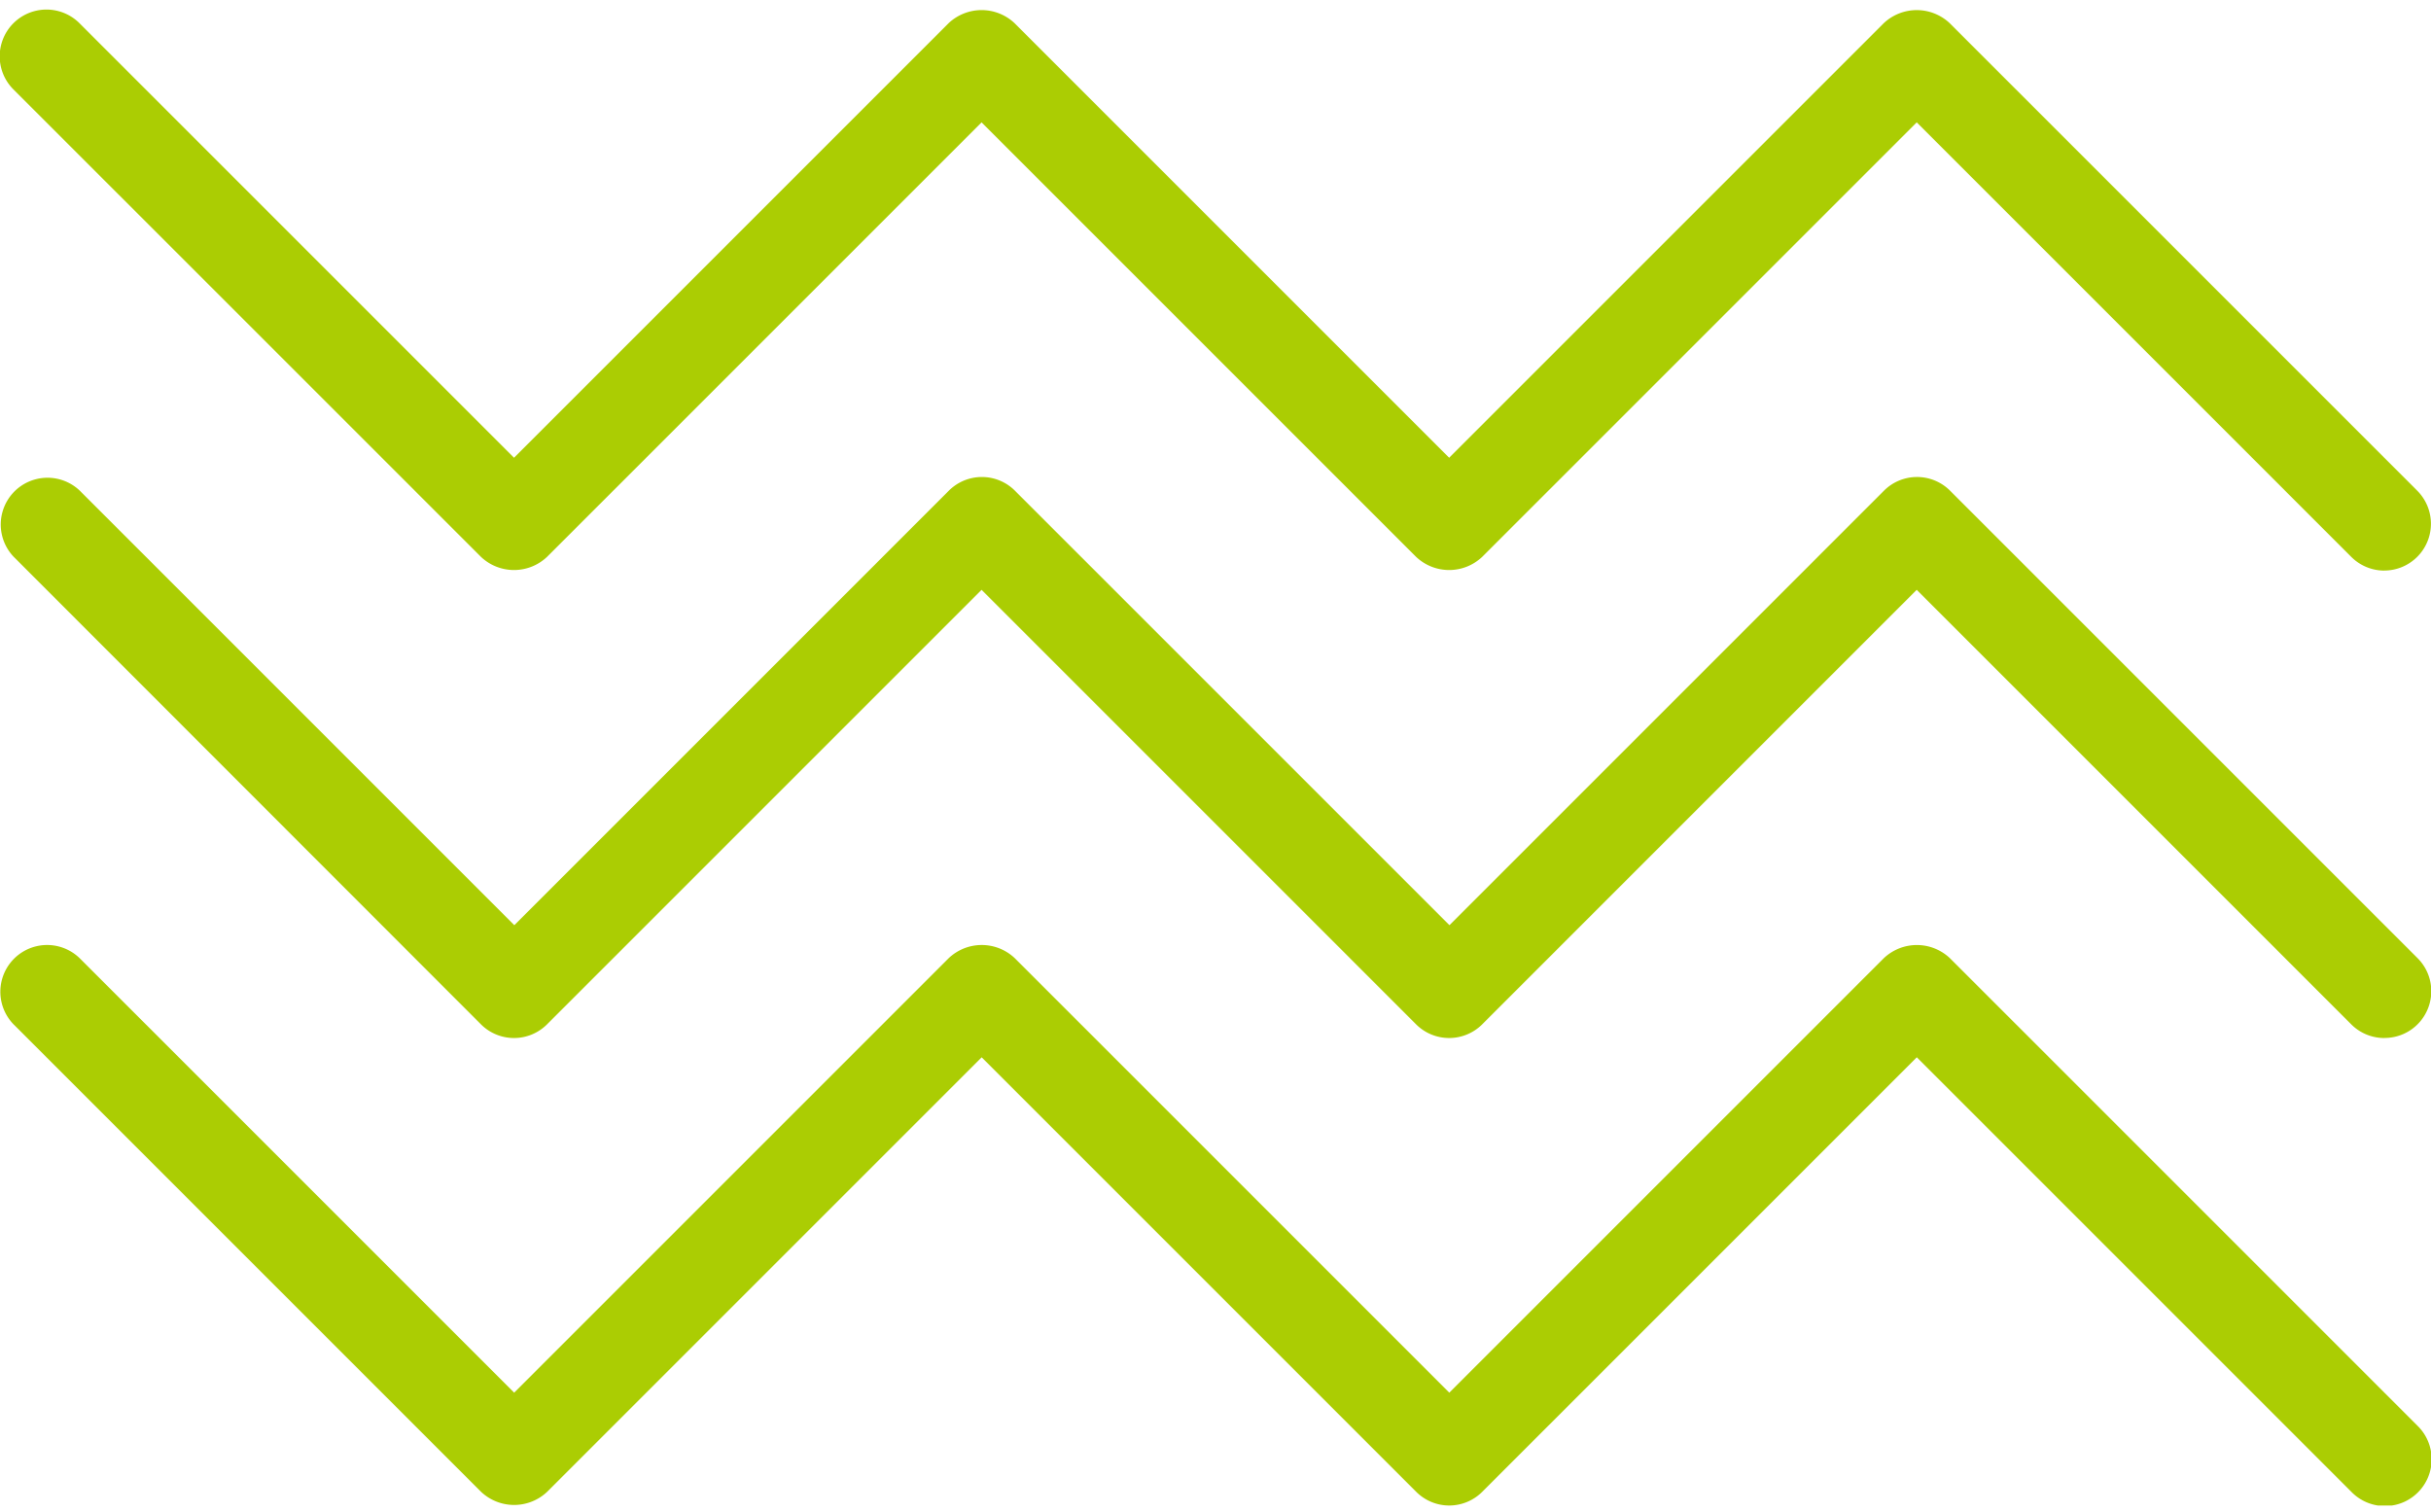 <svg xmlns="http://www.w3.org/2000/svg" width="127" height="79" fill="none"><g fill="#ABCD03" clip-path="url(#a)"><path d="M124.559 54.231a2.433 2.433 0 0 1-1.726-.715l-22.7-22.7-22.7 22.7a2.444 2.444 0 0 1-3.454 0l-22.7-22.7-22.7 22.7a2.442 2.442 0 0 1-3.453 0L.715 29.09a2.443 2.443 0 0 1 3.454-3.454l22.7 22.7 22.7-22.7a2.442 2.442 0 0 1 3.453 0l22.7 22.7 22.7-22.7a2.441 2.441 0 0 1 3.453 0l24.423 24.422a2.438 2.438 0 0 1 .53 2.663 2.439 2.439 0 0 1-2.257 1.507l-.012.004Z"/><path d="M75.712 78.655a2.44 2.44 0 0 1-1.727-.716l-22.7-22.7-22.7 22.7a2.513 2.513 0 0 1-3.453 0L.707 53.515a2.443 2.443 0 0 1 3.454-3.455l22.7 22.7 22.7-22.7a2.51 2.51 0 0 1 3.453 0l22.7 22.7 22.7-22.7a2.513 2.513 0 0 1 3.453 0l24.423 24.424a2.444 2.444 0 0 1-.772 4.017 2.443 2.443 0 0 1-2.681-.564l-22.7-22.7-22.7 22.7a2.442 2.442 0 0 1-1.725.718ZM124.559 29.81a2.437 2.437 0 0 1-1.726-.717l-22.7-22.7-22.7 22.7a2.513 2.513 0 0 1-3.454 0l-22.7-22.7-22.7 22.7a2.512 2.512 0 0 1-3.453 0L.7 4.67a2.442 2.442 0 0 1 3.454-3.455l22.7 22.7 22.7-22.7a2.511 2.511 0 0 1 3.453 0l22.7 22.7 22.7-22.7a2.513 2.513 0 0 1 3.453 0l24.423 24.423a2.444 2.444 0 0 1-1.727 4.17l.002.001Z"/></g><defs><clipPath id="a"><path fill="#fff" d="M0 .5h127.002v78.155H0z"/></clipPath></defs></svg>
